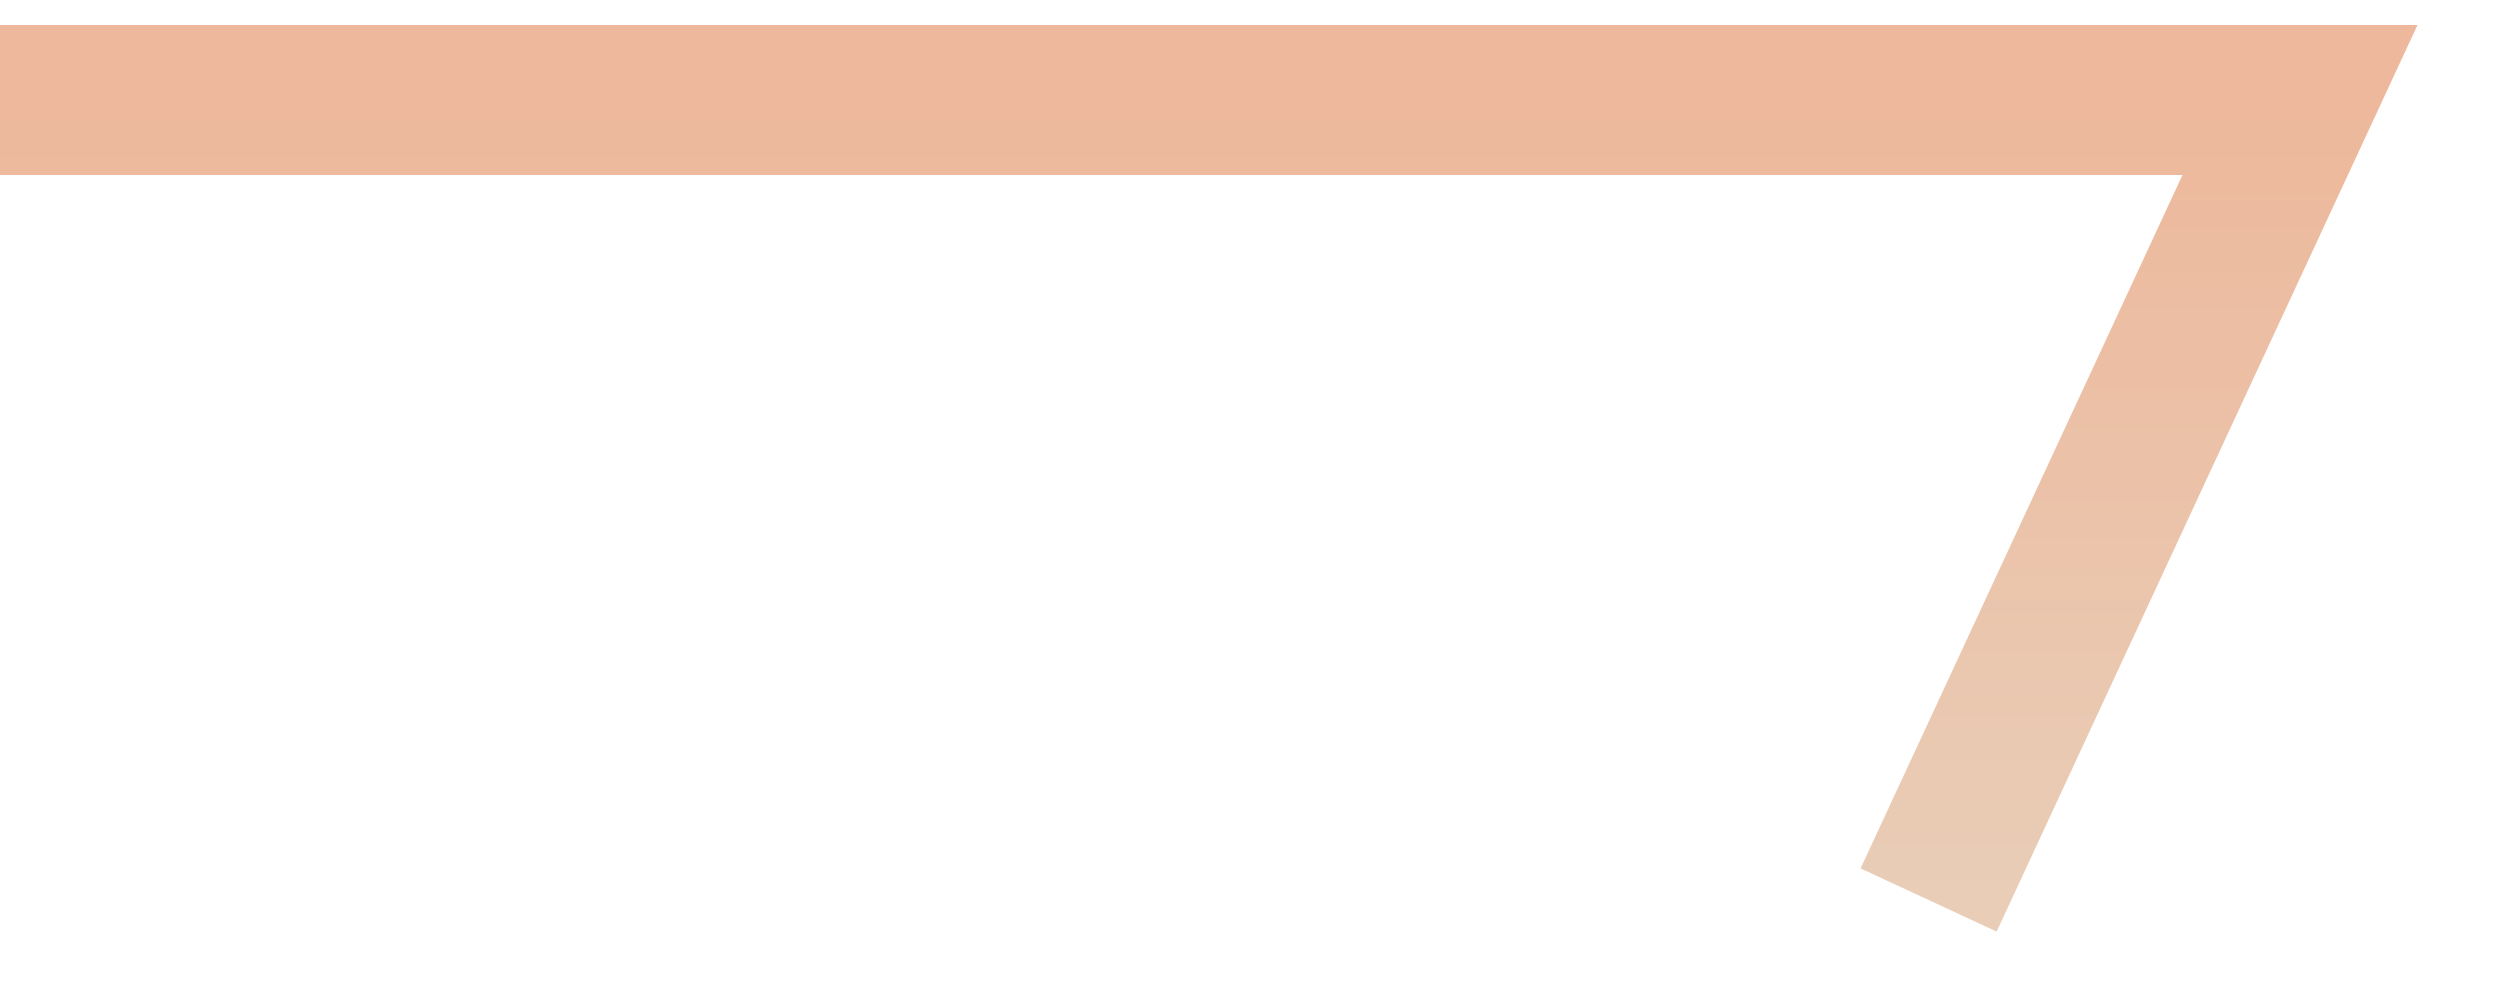 <svg width="25" height="10" viewBox="0 0 25 10" fill="none" xmlns="http://www.w3.org/2000/svg">
<path d="M0 1H23L19.286 9" stroke="url(#paint0_linear_1313_522)" stroke-width="1.5"/>
<defs>
<linearGradient id="paint0_linear_1313_522" x1="11.5" y1="1" x2="11.5" y2="9" gradientUnits="userSpaceOnUse">
<stop stop-color="#EDB89B"/>
<stop offset="1" stop-color="#E9CDB7"/>
</linearGradient>
</defs>
</svg>
